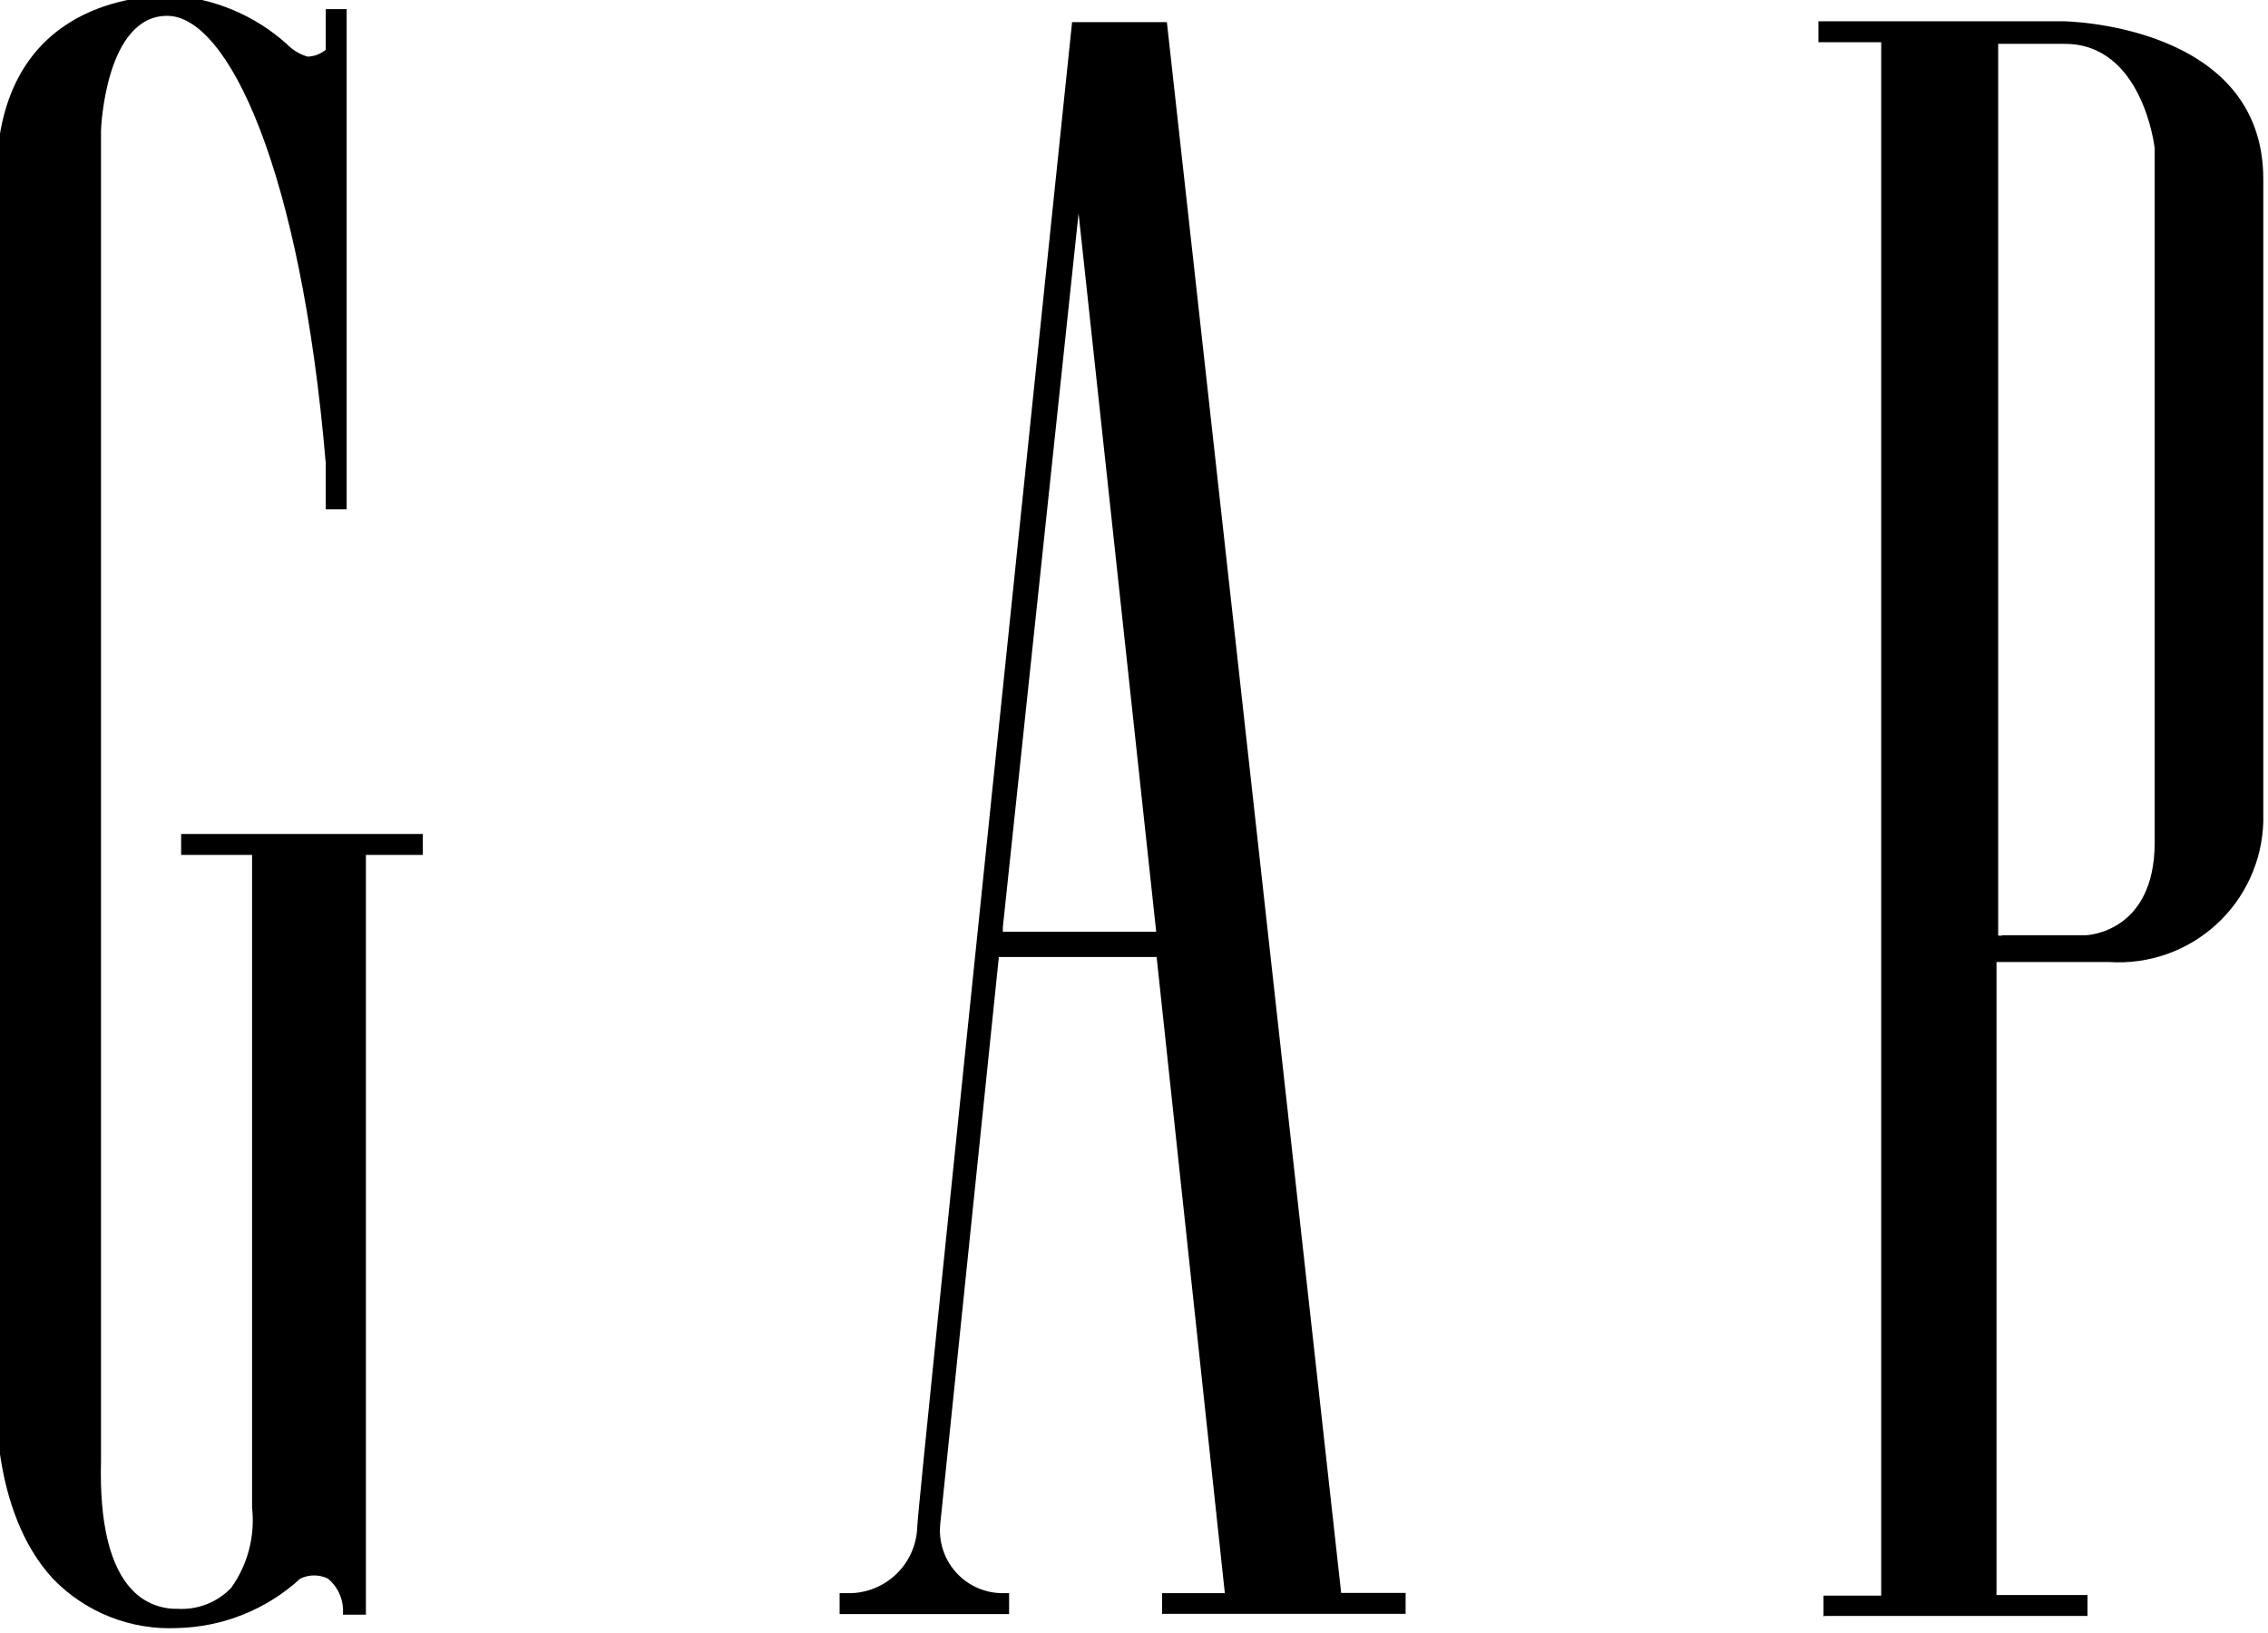 <?xml version="1.0" encoding="UTF-8" standalone="no"?>
<svg
   xmlns:dc="http://purl.org/dc/elements/1.1/"
   xmlns:cc="http://creativecommons.org/ns#"
   xmlns:rdf="http://www.w3.org/1999/02/22-rdf-syntax-ns#"
   xmlns:svg="http://www.w3.org/2000/svg"
   xmlns="http://www.w3.org/2000/svg"
   xmlns:sodipodi="http://sodipodi.sourceforge.net/DTD/sodipodi-0.dtd"
   xmlns:inkscape="http://www.inkscape.org/namespaces/inkscape"
   width="1110.889"
   height="800"
   version="1.2"
   id="svg2"
   inkscape:version="0.91 r13725"
   sodipodi:docname="HTML_to_SVG (24).svg">
  <sodipodi:namedview
     pagecolor="#ffffff"
     bordercolor="#666666"
     borderopacity="1"
     objecttolerance="10"
     gridtolerance="10"
     guidetolerance="10"
     inkscape:pageopacity="0"
     inkscape:pageshadow="2"
     inkscape:window-width="1680"
     inkscape:window-height="987"
     id="namedview50"
     showgrid="false"
     fit-margin-top="0"
     fit-margin-left="0"
     fit-margin-right="0"
     fit-margin-bottom="0"
     inkscape:zoom="0.4218755"
     inkscape:cx="-91.851139"
     inkscape:cy="11.761355"
     inkscape:window-x="-8"
     inkscape:window-y="-8"
     inkscape:window-maximized="1"
     inkscape:current-layer="svg2"
     units="px" />
  <desc
     id="desc4">Created by EvoPdf</desc>
  <defs
     id="defs6" />
  <g
     id="g8"
     transform="matrix(49.994,0,0,49.994,-25041.68,-399.971)"
     style="fill:none;fill-rule:evenodd;stroke:#000000;stroke-width:1;stroke-linecap:square;stroke-linejoin:bevel">
    <g
       stroke-miterlimit="2"
       id="g10"
       style="fill:#000000;fill-opacity:1;stroke:#000000;stroke-width:1;stroke-linecap:square;stroke-linejoin:miter;stroke-miterlimit:2;stroke-opacity:1" />
    <g
       stroke-miterlimit="2"
       id="g12"
       style="fill:#000000;fill-opacity:1;stroke:#000000;stroke-width:1;stroke-linecap:square;stroke-linejoin:miter;stroke-miterlimit:2;stroke-opacity:1" />
    <g
       stroke-miterlimit="2"
       id="g14"
       style="fill:#000000;fill-opacity:1;stroke:#000000;stroke-width:1;stroke-linecap:square;stroke-linejoin:miter;stroke-miterlimit:2;stroke-opacity:1" />
    <g
       stroke-miterlimit="2"
       id="g16"
       style="fill:#000000;fill-opacity:1;stroke:#000000;stroke-width:1;stroke-linecap:square;stroke-linejoin:miter;stroke-miterlimit:2;stroke-opacity:1" />
    <g
       stroke-miterlimit="2"
       transform="matrix(0.205,0,0,0.205,500.887,8)"
       id="g18"
       style="fill:#000000;fill-opacity:1;stroke:#000000;stroke-width:1;stroke-linecap:square;stroke-linejoin:miter;stroke-miterlimit:2;stroke-opacity:1" />
    <g
       transform="matrix(0.205,0,0,0.205,411.261,-109.822)"
       id="g20"
       style="fill:#000000;fill-opacity:1;stroke:none">
      <path
         vector-effect="none"
         d="m 445.42,574.53 c -2,0 -8.36,0.63 -8.36,8.78 l 0,57.9 c 0,0.07 -0.34,5.72 2.72,9 1.547,1.592 3.703,2.444 5.92,2.34 2.181,-0.048 4.271,-0.886 5.88,-2.36 0.419,-0.207 0.911,-0.207 1.33,0 0.505,0.422 0.771,1.065 0.71,1.72 l 1.1,0 0,-36.31 2.72,0 0,-1 -11.55,0 0,1 3.39,0 0,31.2 c 0.15,1.356 -0.206,2.72 -1,3.83 -0.666,0.692 -1.601,1.058 -2.56,1 -0.808,0.02 -1.588,-0.299 -2.15,-0.88 -1.08,-1.11 -1.59,-3.2 -1.51,-6.21 0,-0.08 0,-0.14 0,-0.18 l 0,-63.36 c 0,-0.23 0.25,-5.5 3.16,-5.5 2.91,0 6.39,7.34 7.58,21.37 l 0,2.21 1,0 0,-23.9 -1,0 0,1.95 -0.09,0.06 c -0.228,0.162 -0.5,0.253 -0.78,0.26 -0.38,-0.114 -0.725,-0.324 -1,-0.61 -1.525,-1.367 -3.466,-2.181 -5.51,-2.31 l 0,0 m 79,77.44 12.58,0 0,-1 -4.35,0 0,-30.25 5.4,0 c 1.87,0.12 3.709,-0.524 5.094,-1.786 1.386,-1.261 2.2,-3.031 2.256,-4.904 l 0,-30.73 c 0,-7.4 -9.47,-7.54 -9.56,-7.54 l -11.7,0 0,1 3,0 0,74.24 -2.76,0 0,1 0.04,-0.03 m -31.6,-0.1 11.59,0 0,-1 -3.08,0 -8.33,-75.07 -4.53,0 c -0.41,3.93 -7.4,71 -7.4,71.92 -0.056,1.706 -1.415,3.083 -3.12,3.16 l -0.59,0 0,1 8.1,0 0,-1 -0.43,0 c -0.828,-0.034 -1.605,-0.409 -2.146,-1.036 -0.542,-0.627 -0.8,-1.45 -0.714,-2.274 l 2.8,-27.09 7.54,0 3.26,30.4 -3,0 0,1 0.05,-0.01 m 40.1,-32.41 -0.19,0 0,-42.62 3.19,0 c 3.71,0 4.29,4.93 4.29,5 l 0,33.16 c 0,4.34 -3.27,4.44 -3.3,4.44 l -4,0 0.01,0.02 m -40.43,-0.19 -7.33,0 0,-0.21 3.62,-34.12 3.71,34.33"
         id="path22"
         inkscape:connector-curvature="0"
         style="fill-rule:nonzero" />
    </g>
    <g
       stroke-miterlimit="2"
       transform="matrix(0.205,0,0,0.205,500.887,8)"
       id="g24"
       style="fill:#000000;fill-opacity:1;stroke:#000000;stroke-width:1;stroke-linecap:square;stroke-linejoin:miter;stroke-miterlimit:2;stroke-opacity:1" />
    <g
       stroke-miterlimit="2"
       transform="matrix(0.205,0,0,0.205,500.887,8)"
       id="g26"
       style="fill:#000000;fill-opacity:1;stroke:#000000;stroke-width:1;stroke-linecap:square;stroke-linejoin:miter;stroke-miterlimit:2;stroke-opacity:1" />
    <g
       stroke-miterlimit="2"
       id="g28"
       style="fill:#000000;fill-opacity:1;stroke:#000000;stroke-width:1;stroke-linecap:square;stroke-linejoin:miter;stroke-miterlimit:2;stroke-opacity:1" />
    <g
       stroke-miterlimit="2"
       id="g30"
       style="fill:#000000;fill-opacity:1;stroke:#000000;stroke-width:1;stroke-linecap:square;stroke-linejoin:miter;stroke-miterlimit:2;stroke-opacity:1" />
    <g
       stroke-miterlimit="2"
       id="g32"
       style="fill:#000000;fill-opacity:1;stroke:#000000;stroke-width:1;stroke-linecap:square;stroke-linejoin:miter;stroke-miterlimit:2;stroke-opacity:1" />
    <g
       stroke-miterlimit="2"
       id="g34"
       style="fill:#000000;fill-opacity:1;stroke:#000000;stroke-width:1;stroke-linecap:square;stroke-linejoin:miter;stroke-miterlimit:2;stroke-opacity:1" />
    <g
       stroke-miterlimit="2"
       transform="matrix(0.205,0,0,0.205,500.887,8)"
       id="g36"
       style="fill:#000000;fill-opacity:1;stroke:#000000;stroke-width:1;stroke-linecap:square;stroke-linejoin:miter;stroke-miterlimit:2;stroke-opacity:1" />
    <g
       stroke-miterlimit="2"
       id="g38"
       style="fill:#000000;fill-opacity:1;stroke:#000000;stroke-width:1;stroke-linecap:square;stroke-linejoin:miter;stroke-miterlimit:2;stroke-opacity:1" />
    <g
       stroke-miterlimit="2"
       id="g40"
       style="fill:#000000;fill-opacity:1;stroke:#000000;stroke-width:1;stroke-linecap:square;stroke-linejoin:miter;stroke-miterlimit:2;stroke-opacity:1" />
    <g
       stroke-miterlimit="2"
       id="g42"
       style="fill:#000000;fill-opacity:1;stroke:#000000;stroke-width:1;stroke-linecap:square;stroke-linejoin:miter;stroke-miterlimit:2;stroke-opacity:1" />
    <g
       stroke-miterlimit="2"
       id="g44"
       style="fill:#000000;fill-opacity:1;stroke:#000000;stroke-width:1;stroke-linecap:square;stroke-linejoin:miter;stroke-miterlimit:2;stroke-opacity:1" />
    <g
       stroke-miterlimit="2"
       id="g46"
       style="fill:#000000;fill-opacity:1;stroke:#000000;stroke-width:1;stroke-linecap:square;stroke-linejoin:miter;stroke-miterlimit:2;stroke-opacity:1" />
    <g
       stroke-miterlimit="2"
       id="g48"
       style="fill:#000000;fill-opacity:1;stroke:#000000;stroke-width:1;stroke-linecap:square;stroke-linejoin:miter;stroke-miterlimit:2;stroke-opacity:1" />
  </g>
</svg>
